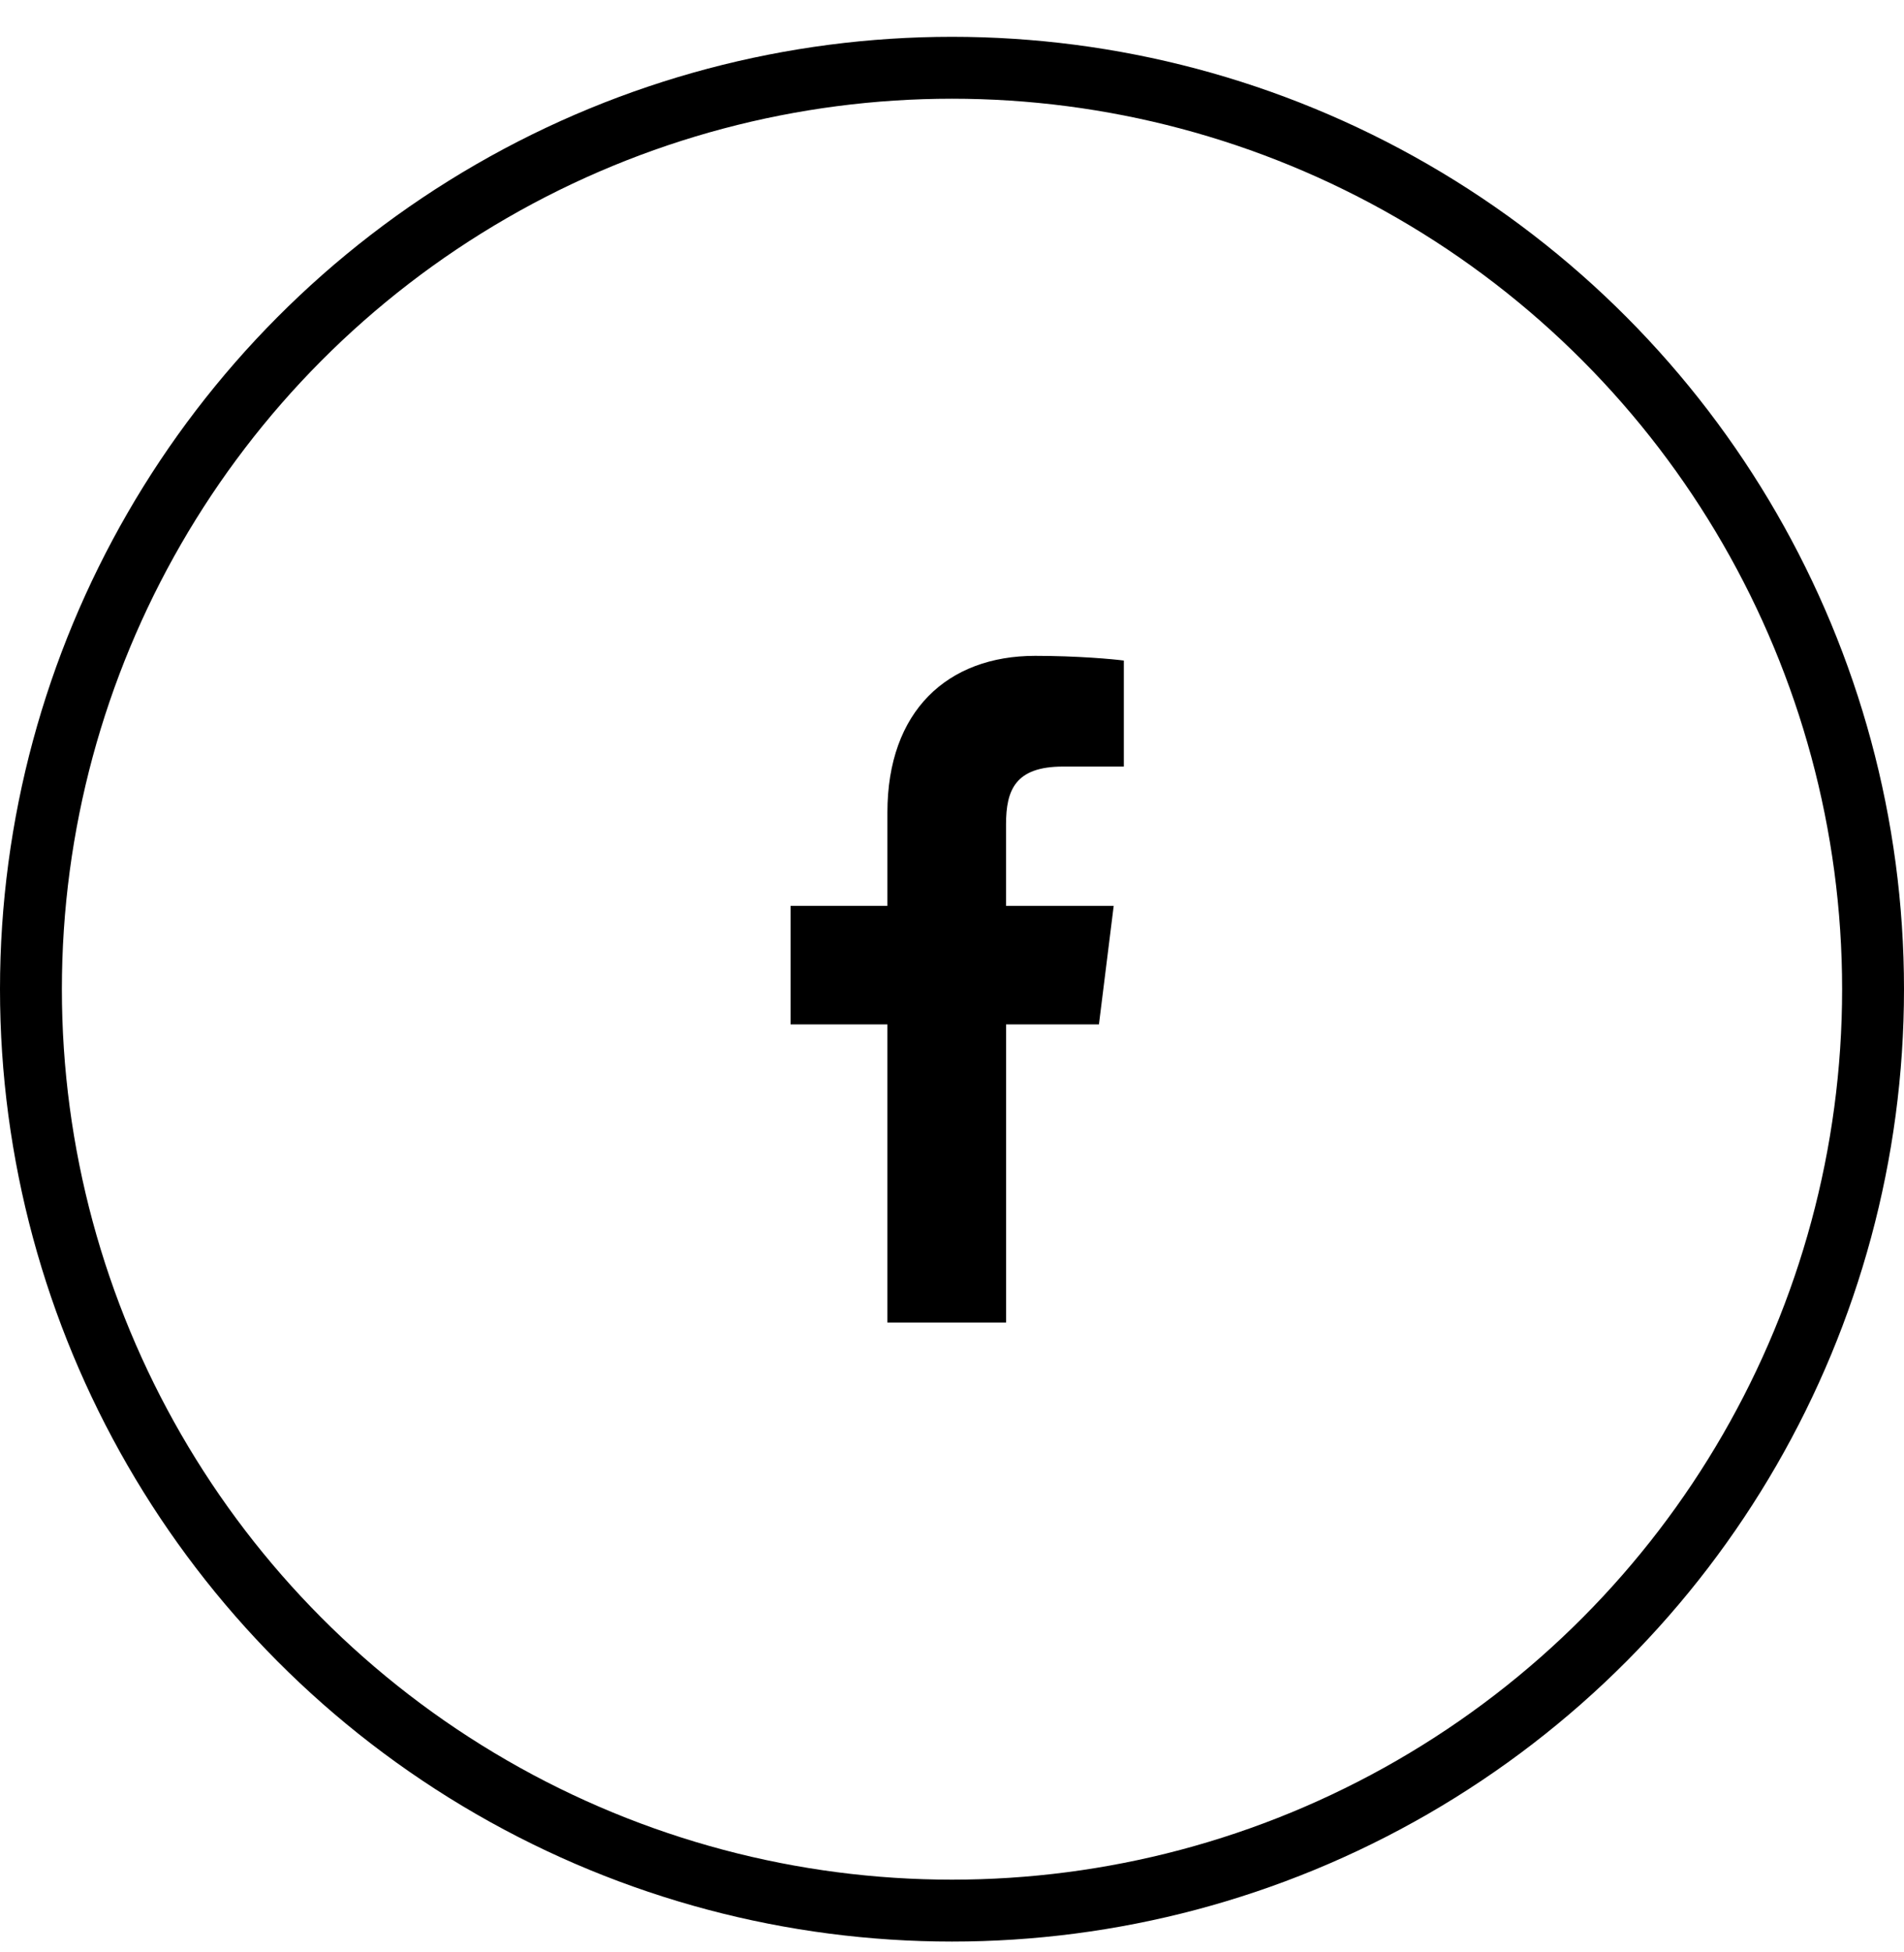<svg width="40" height="41" viewBox="0 0 40 41" fill="none" xmlns="http://www.w3.org/2000/svg">
<circle cx="20" cy="20.773" r="19.35" stroke="black" stroke-width="1.3"/>
<g clip-path="url(#clip0_10_1136)">
<path d="M22.332 16.098H23.61V13.872C23.389 13.842 22.631 13.773 21.748 13.773C19.905 13.773 18.643 14.932 18.643 17.063V19.023H16.609V21.512H18.643V27.773H21.136V21.512H23.087L23.397 19.024H21.135V17.31C21.136 16.59 21.329 16.098 22.332 16.098Z" fill="black"/>
</g>
<defs>
<clipPath id="clip0_10_1136">
<rect width="14" height="14" fill="black" transform="translate(13 13.773)"/>
</clipPath>
</defs>
</svg>
